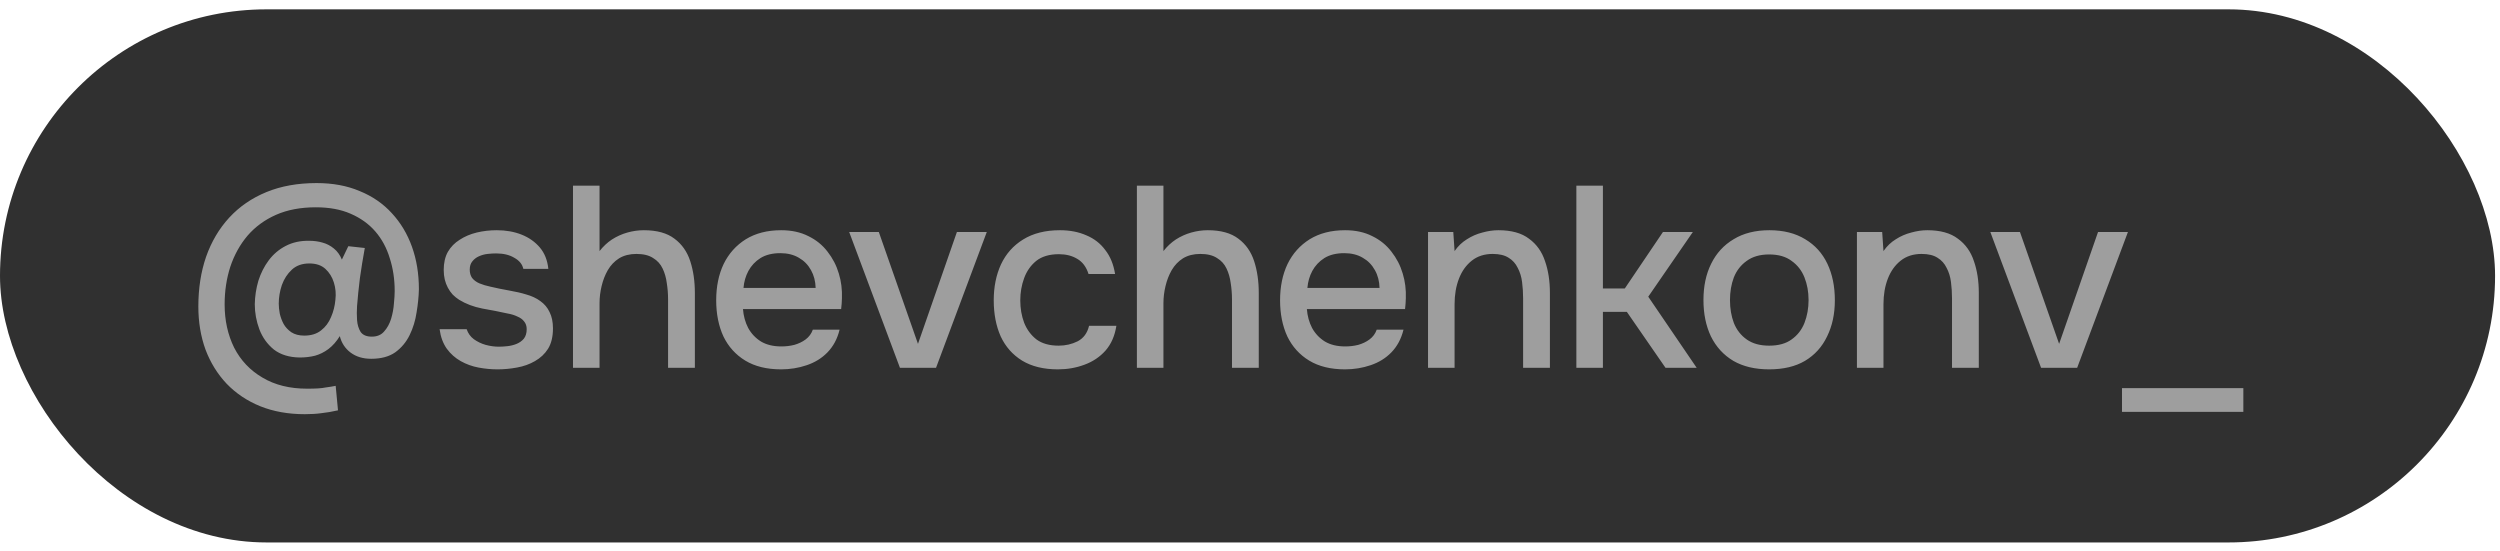 <?xml version="1.0" encoding="UTF-8"?> <svg xmlns="http://www.w3.org/2000/svg" width="136" height="30" viewBox="0 0 136 30" fill="none"><rect y="0.508" width="135.732" height="29.001" rx="14.501" fill="#303030"></rect><path d="M16.579 22.532C15.682 22.532 14.874 22.387 14.154 22.098C13.444 21.808 12.837 21.401 12.332 20.878C11.837 20.355 11.454 19.738 11.183 19.028C10.921 18.308 10.79 17.523 10.79 16.673C10.79 15.683 10.931 14.781 11.211 13.968C11.501 13.146 11.921 12.435 12.472 11.837C13.024 11.239 13.696 10.777 14.491 10.45C15.285 10.123 16.196 9.959 17.224 9.959C18.102 9.959 18.883 10.104 19.565 10.394C20.256 10.674 20.84 11.076 21.317 11.599C21.793 12.113 22.158 12.72 22.41 13.421C22.662 14.122 22.788 14.893 22.788 15.734C22.779 16.126 22.737 16.547 22.662 16.995C22.597 17.435 22.471 17.846 22.284 18.229C22.097 18.612 21.835 18.925 21.499 19.168C21.163 19.402 20.728 19.518 20.195 19.518C19.747 19.518 19.373 19.406 19.074 19.182C18.775 18.958 18.579 18.659 18.485 18.285C18.308 18.575 18.102 18.808 17.869 18.986C17.644 19.154 17.401 19.276 17.14 19.35C16.878 19.416 16.598 19.448 16.299 19.448C15.729 19.439 15.262 19.294 14.897 19.014C14.542 18.724 14.28 18.36 14.112 17.921C13.944 17.472 13.86 17.014 13.86 16.547C13.869 16.108 13.935 15.683 14.056 15.271C14.187 14.86 14.374 14.491 14.617 14.164C14.869 13.828 15.178 13.566 15.542 13.379C15.916 13.183 16.346 13.089 16.831 13.099C17.084 13.099 17.322 13.132 17.546 13.197C17.78 13.262 17.985 13.37 18.163 13.519C18.35 13.669 18.495 13.87 18.598 14.122L18.948 13.393L19.845 13.491C19.742 14.052 19.654 14.599 19.579 15.131C19.513 15.655 19.462 16.159 19.424 16.645C19.406 16.897 19.406 17.154 19.424 17.416C19.443 17.668 19.509 17.883 19.621 18.061C19.742 18.229 19.943 18.313 20.224 18.313C20.513 18.313 20.737 18.22 20.896 18.033C21.064 17.846 21.191 17.617 21.275 17.346C21.359 17.066 21.41 16.79 21.429 16.519C21.457 16.239 21.471 16.01 21.471 15.832C21.471 15.197 21.382 14.603 21.205 14.052C21.036 13.491 20.775 13.005 20.42 12.594C20.065 12.183 19.616 11.861 19.074 11.627C18.541 11.393 17.911 11.277 17.182 11.277C16.36 11.277 15.64 11.412 15.023 11.683C14.407 11.954 13.888 12.333 13.467 12.819C13.056 13.304 12.743 13.87 12.528 14.514C12.323 15.15 12.22 15.832 12.22 16.561C12.22 17.43 12.393 18.215 12.739 18.916C13.094 19.607 13.608 20.149 14.28 20.542C14.953 20.944 15.761 21.144 16.705 21.144C16.939 21.144 17.135 21.14 17.294 21.13C17.453 21.121 17.602 21.102 17.743 21.074C17.892 21.056 18.065 21.028 18.261 20.99L18.387 22.322C18.06 22.396 17.761 22.448 17.49 22.476C17.229 22.513 16.925 22.532 16.579 22.532ZM16.551 18.257C16.925 18.257 17.229 18.163 17.462 17.977C17.705 17.79 17.887 17.547 18.009 17.248C18.14 16.949 18.219 16.631 18.247 16.295C18.285 15.977 18.256 15.669 18.163 15.37C18.07 15.07 17.915 14.823 17.701 14.627C17.486 14.43 17.196 14.332 16.831 14.332C16.439 14.332 16.121 14.444 15.878 14.669C15.635 14.893 15.453 15.173 15.332 15.51C15.22 15.846 15.164 16.183 15.164 16.519C15.164 16.678 15.182 16.86 15.22 17.066C15.266 17.262 15.336 17.449 15.43 17.626C15.533 17.804 15.673 17.953 15.85 18.075C16.037 18.196 16.271 18.257 16.551 18.257ZM27.068 20.093C26.722 20.093 26.376 20.06 26.031 19.995C25.685 19.93 25.363 19.813 25.064 19.645C24.765 19.476 24.512 19.252 24.307 18.972C24.101 18.682 23.97 18.327 23.914 17.907H25.386C25.461 18.131 25.591 18.313 25.778 18.453C25.975 18.593 26.189 18.696 26.423 18.762C26.666 18.827 26.904 18.86 27.138 18.86C27.278 18.86 27.432 18.85 27.601 18.832C27.778 18.813 27.946 18.771 28.105 18.706C28.264 18.64 28.395 18.547 28.497 18.425C28.6 18.294 28.652 18.122 28.652 17.907C28.652 17.738 28.605 17.598 28.512 17.486C28.427 17.374 28.306 17.285 28.147 17.22C27.998 17.145 27.815 17.089 27.601 17.052C27.18 16.958 26.727 16.869 26.241 16.785C25.764 16.692 25.344 16.533 24.979 16.309C24.849 16.225 24.732 16.131 24.629 16.028C24.526 15.916 24.437 15.79 24.363 15.65C24.288 15.51 24.232 15.36 24.194 15.201C24.157 15.043 24.138 14.87 24.138 14.683C24.138 14.3 24.213 13.973 24.363 13.702C24.521 13.431 24.736 13.211 25.007 13.043C25.278 12.865 25.587 12.734 25.933 12.65C26.278 12.566 26.643 12.524 27.026 12.524C27.521 12.524 27.97 12.604 28.371 12.762C28.773 12.921 29.105 13.155 29.367 13.463C29.628 13.772 29.782 14.159 29.829 14.627H28.47C28.413 14.374 28.25 14.174 27.979 14.024C27.717 13.865 27.386 13.786 26.984 13.786C26.844 13.786 26.689 13.795 26.521 13.814C26.362 13.832 26.208 13.874 26.059 13.94C25.909 14.005 25.788 14.099 25.694 14.22C25.601 14.332 25.554 14.482 25.554 14.669C25.554 14.846 25.596 14.996 25.68 15.117C25.774 15.239 25.904 15.337 26.073 15.412C26.25 15.486 26.451 15.547 26.675 15.594C26.993 15.669 27.334 15.739 27.699 15.804C28.072 15.87 28.376 15.94 28.61 16.014C28.918 16.098 29.18 16.22 29.395 16.379C29.619 16.538 29.787 16.738 29.899 16.982C30.021 17.224 30.081 17.519 30.081 17.864C30.081 18.313 29.993 18.682 29.815 18.972C29.638 19.252 29.399 19.476 29.1 19.645C28.811 19.813 28.483 19.93 28.119 19.995C27.764 20.06 27.414 20.093 27.068 20.093ZM31.171 20.009V10.099H32.615V13.659C32.811 13.407 33.036 13.197 33.288 13.029C33.55 12.861 33.83 12.734 34.129 12.65C34.428 12.566 34.727 12.524 35.026 12.524C35.736 12.524 36.292 12.678 36.694 12.987C37.096 13.286 37.381 13.692 37.549 14.206C37.717 14.72 37.801 15.3 37.801 15.944V20.009H36.343V16.281C36.343 15.982 36.32 15.687 36.273 15.398C36.236 15.108 36.161 14.846 36.049 14.613C35.937 14.37 35.764 14.178 35.531 14.038C35.306 13.889 35.003 13.814 34.62 13.814C34.255 13.814 33.942 13.893 33.68 14.052C33.428 14.211 33.222 14.426 33.064 14.697C32.914 14.958 32.802 15.248 32.727 15.566C32.653 15.874 32.615 16.183 32.615 16.491V20.009H31.171ZM42.493 20.093C41.717 20.093 41.068 19.934 40.544 19.617C40.021 19.299 39.624 18.86 39.353 18.299C39.091 17.729 38.961 17.075 38.961 16.337C38.961 15.589 39.096 14.93 39.367 14.36C39.647 13.79 40.049 13.342 40.572 13.015C41.105 12.688 41.745 12.524 42.493 12.524C43.063 12.524 43.558 12.632 43.978 12.847C44.399 13.052 44.745 13.332 45.016 13.688C45.296 14.043 45.502 14.44 45.632 14.879C45.763 15.309 45.819 15.757 45.801 16.225C45.801 16.327 45.796 16.425 45.787 16.519C45.777 16.612 45.768 16.71 45.758 16.813H40.418C40.446 17.187 40.54 17.528 40.699 17.837C40.867 18.145 41.1 18.392 41.399 18.579C41.698 18.757 42.068 18.846 42.507 18.846C42.75 18.846 42.983 18.818 43.208 18.762C43.441 18.696 43.647 18.598 43.824 18.467C44.011 18.327 44.142 18.149 44.217 17.935H45.674C45.553 18.43 45.333 18.841 45.016 19.168C44.707 19.486 44.329 19.719 43.88 19.869C43.441 20.018 42.979 20.093 42.493 20.093ZM40.446 15.664H44.371C44.361 15.3 44.277 14.977 44.119 14.697C43.96 14.407 43.74 14.183 43.46 14.024C43.179 13.856 42.843 13.772 42.451 13.772C42.021 13.772 41.661 13.86 41.371 14.038C41.091 14.216 40.871 14.449 40.713 14.739C40.563 15.019 40.474 15.328 40.446 15.664ZM48.957 20.009L46.196 12.622H47.808L49.938 18.706L52.055 12.622H53.681L50.92 20.009H48.957ZM57.549 20.093C56.773 20.093 56.124 19.934 55.601 19.617C55.087 19.299 54.699 18.86 54.437 18.299C54.185 17.729 54.059 17.075 54.059 16.337C54.059 15.608 54.19 14.958 54.451 14.388C54.722 13.809 55.124 13.356 55.657 13.029C56.199 12.692 56.867 12.524 57.661 12.524C58.203 12.524 58.684 12.618 59.105 12.805C59.525 12.982 59.867 13.248 60.128 13.604C60.399 13.949 60.577 14.384 60.661 14.907H59.217C59.096 14.524 58.89 14.248 58.6 14.08C58.32 13.912 57.988 13.828 57.605 13.828C57.091 13.828 56.68 13.949 56.372 14.192C56.073 14.435 55.853 14.748 55.713 15.131C55.573 15.514 55.503 15.916 55.503 16.337C55.503 16.776 55.573 17.182 55.713 17.556C55.862 17.93 56.087 18.234 56.386 18.467C56.694 18.692 57.096 18.804 57.591 18.804C57.965 18.804 58.311 18.724 58.628 18.565C58.946 18.397 59.152 18.117 59.245 17.724H60.731C60.647 18.266 60.45 18.715 60.142 19.07C59.834 19.416 59.451 19.673 58.993 19.841C58.544 20.009 58.063 20.093 57.549 20.093ZM61.847 20.009V10.099H63.291V13.659C63.487 13.407 63.712 13.197 63.964 13.029C64.226 12.861 64.506 12.734 64.805 12.65C65.104 12.566 65.403 12.524 65.702 12.524C66.412 12.524 66.968 12.678 67.37 12.987C67.772 13.286 68.057 13.692 68.225 14.206C68.393 14.72 68.477 15.3 68.477 15.944V20.009H67.02V16.281C67.02 15.982 66.996 15.687 66.95 15.398C66.912 15.108 66.837 14.846 66.725 14.613C66.613 14.37 66.44 14.178 66.207 14.038C65.982 13.889 65.679 13.814 65.296 13.814C64.931 13.814 64.618 13.893 64.356 14.052C64.104 14.211 63.899 14.426 63.74 14.697C63.59 14.958 63.478 15.248 63.403 15.566C63.329 15.874 63.291 16.183 63.291 16.491V20.009H61.847ZM73.169 20.093C72.393 20.093 71.744 19.934 71.22 19.617C70.697 19.299 70.3 18.86 70.029 18.299C69.767 17.729 69.636 17.075 69.636 16.337C69.636 15.589 69.772 14.93 70.043 14.36C70.323 13.79 70.725 13.342 71.248 13.015C71.781 12.688 72.421 12.524 73.169 12.524C73.739 12.524 74.234 12.632 74.654 12.847C75.075 13.052 75.421 13.332 75.692 13.688C75.972 14.043 76.178 14.44 76.308 14.879C76.439 15.309 76.495 15.757 76.477 16.225C76.477 16.327 76.472 16.425 76.463 16.519C76.453 16.612 76.444 16.71 76.435 16.813H71.094C71.122 17.187 71.216 17.528 71.375 17.837C71.543 18.145 71.776 18.392 72.075 18.579C72.374 18.757 72.743 18.846 73.183 18.846C73.426 18.846 73.659 18.818 73.884 18.762C74.117 18.696 74.323 18.598 74.5 18.467C74.687 18.327 74.818 18.149 74.893 17.935H76.35C76.229 18.43 76.009 18.841 75.692 19.168C75.383 19.486 75.005 19.719 74.556 19.869C74.117 20.018 73.655 20.093 73.169 20.093ZM71.122 15.664H75.047C75.038 15.3 74.954 14.977 74.795 14.697C74.636 14.407 74.416 14.183 74.136 14.024C73.856 13.856 73.519 13.772 73.127 13.772C72.697 13.772 72.337 13.86 72.047 14.038C71.767 14.216 71.547 14.449 71.389 14.739C71.239 15.019 71.15 15.328 71.122 15.664ZM77.685 20.009V12.622H79.059L79.129 13.659C79.316 13.389 79.54 13.174 79.802 13.015C80.063 12.847 80.344 12.725 80.643 12.65C80.942 12.566 81.231 12.524 81.512 12.524C82.222 12.524 82.778 12.678 83.18 12.987C83.591 13.286 83.88 13.692 84.049 14.206C84.226 14.711 84.315 15.285 84.315 15.93V20.009H82.857V16.225C82.857 15.925 82.838 15.631 82.801 15.341C82.764 15.052 82.684 14.795 82.563 14.571C82.451 14.337 82.287 14.155 82.072 14.024C81.857 13.884 81.568 13.814 81.203 13.814C80.755 13.814 80.376 13.935 80.068 14.178C79.76 14.421 79.526 14.748 79.367 15.159C79.208 15.57 79.129 16.033 79.129 16.547V20.009H77.685ZM85.754 20.009V10.099H87.198V15.692H88.39L90.464 12.622H92.09L89.665 16.14L92.3 20.009H90.604L88.502 16.967H87.198V20.009H85.754ZM96.242 20.093C95.475 20.093 94.826 19.939 94.293 19.631C93.761 19.313 93.354 18.869 93.074 18.299C92.803 17.729 92.668 17.07 92.668 16.323C92.668 15.566 92.808 14.907 93.088 14.346C93.368 13.776 93.775 13.332 94.308 13.015C94.84 12.688 95.49 12.524 96.256 12.524C97.022 12.524 97.671 12.688 98.204 13.015C98.737 13.332 99.138 13.776 99.409 14.346C99.68 14.916 99.816 15.58 99.816 16.337C99.816 17.075 99.676 17.729 99.395 18.299C99.124 18.869 98.723 19.313 98.19 19.631C97.667 19.939 97.017 20.093 96.242 20.093ZM96.242 18.804C96.746 18.804 97.153 18.692 97.461 18.467C97.779 18.243 98.013 17.944 98.162 17.57C98.311 17.187 98.386 16.771 98.386 16.323C98.386 15.874 98.311 15.463 98.162 15.089C98.013 14.715 97.779 14.416 97.461 14.192C97.153 13.959 96.746 13.842 96.242 13.842C95.746 13.842 95.34 13.959 95.022 14.192C94.705 14.416 94.471 14.715 94.322 15.089C94.181 15.463 94.111 15.874 94.111 16.323C94.111 16.78 94.181 17.196 94.322 17.57C94.471 17.944 94.705 18.243 95.022 18.467C95.34 18.692 95.746 18.804 96.242 18.804ZM101.017 20.009V12.622H102.391L102.461 13.659C102.648 13.389 102.872 13.174 103.134 13.015C103.395 12.847 103.676 12.725 103.975 12.65C104.274 12.566 104.563 12.524 104.844 12.524C105.554 12.524 106.11 12.678 106.512 12.987C106.923 13.286 107.213 13.692 107.381 14.206C107.558 14.711 107.647 15.285 107.647 15.93V20.009H106.189V16.225C106.189 15.925 106.171 15.631 106.133 15.341C106.096 15.052 106.016 14.795 105.895 14.571C105.783 14.337 105.619 14.155 105.404 14.024C105.19 13.884 104.9 13.814 104.535 13.814C104.087 13.814 103.708 13.935 103.4 14.178C103.092 14.421 102.858 14.748 102.699 15.159C102.54 15.57 102.461 16.033 102.461 16.547V20.009H101.017ZM111.035 20.009L108.274 12.622H109.886L112.016 18.706L114.133 12.622H115.759L112.997 20.009H111.035ZM115.436 22.406V21.116H122.038V22.406H115.436Z" fill="#9E9E9E"></path></svg> 